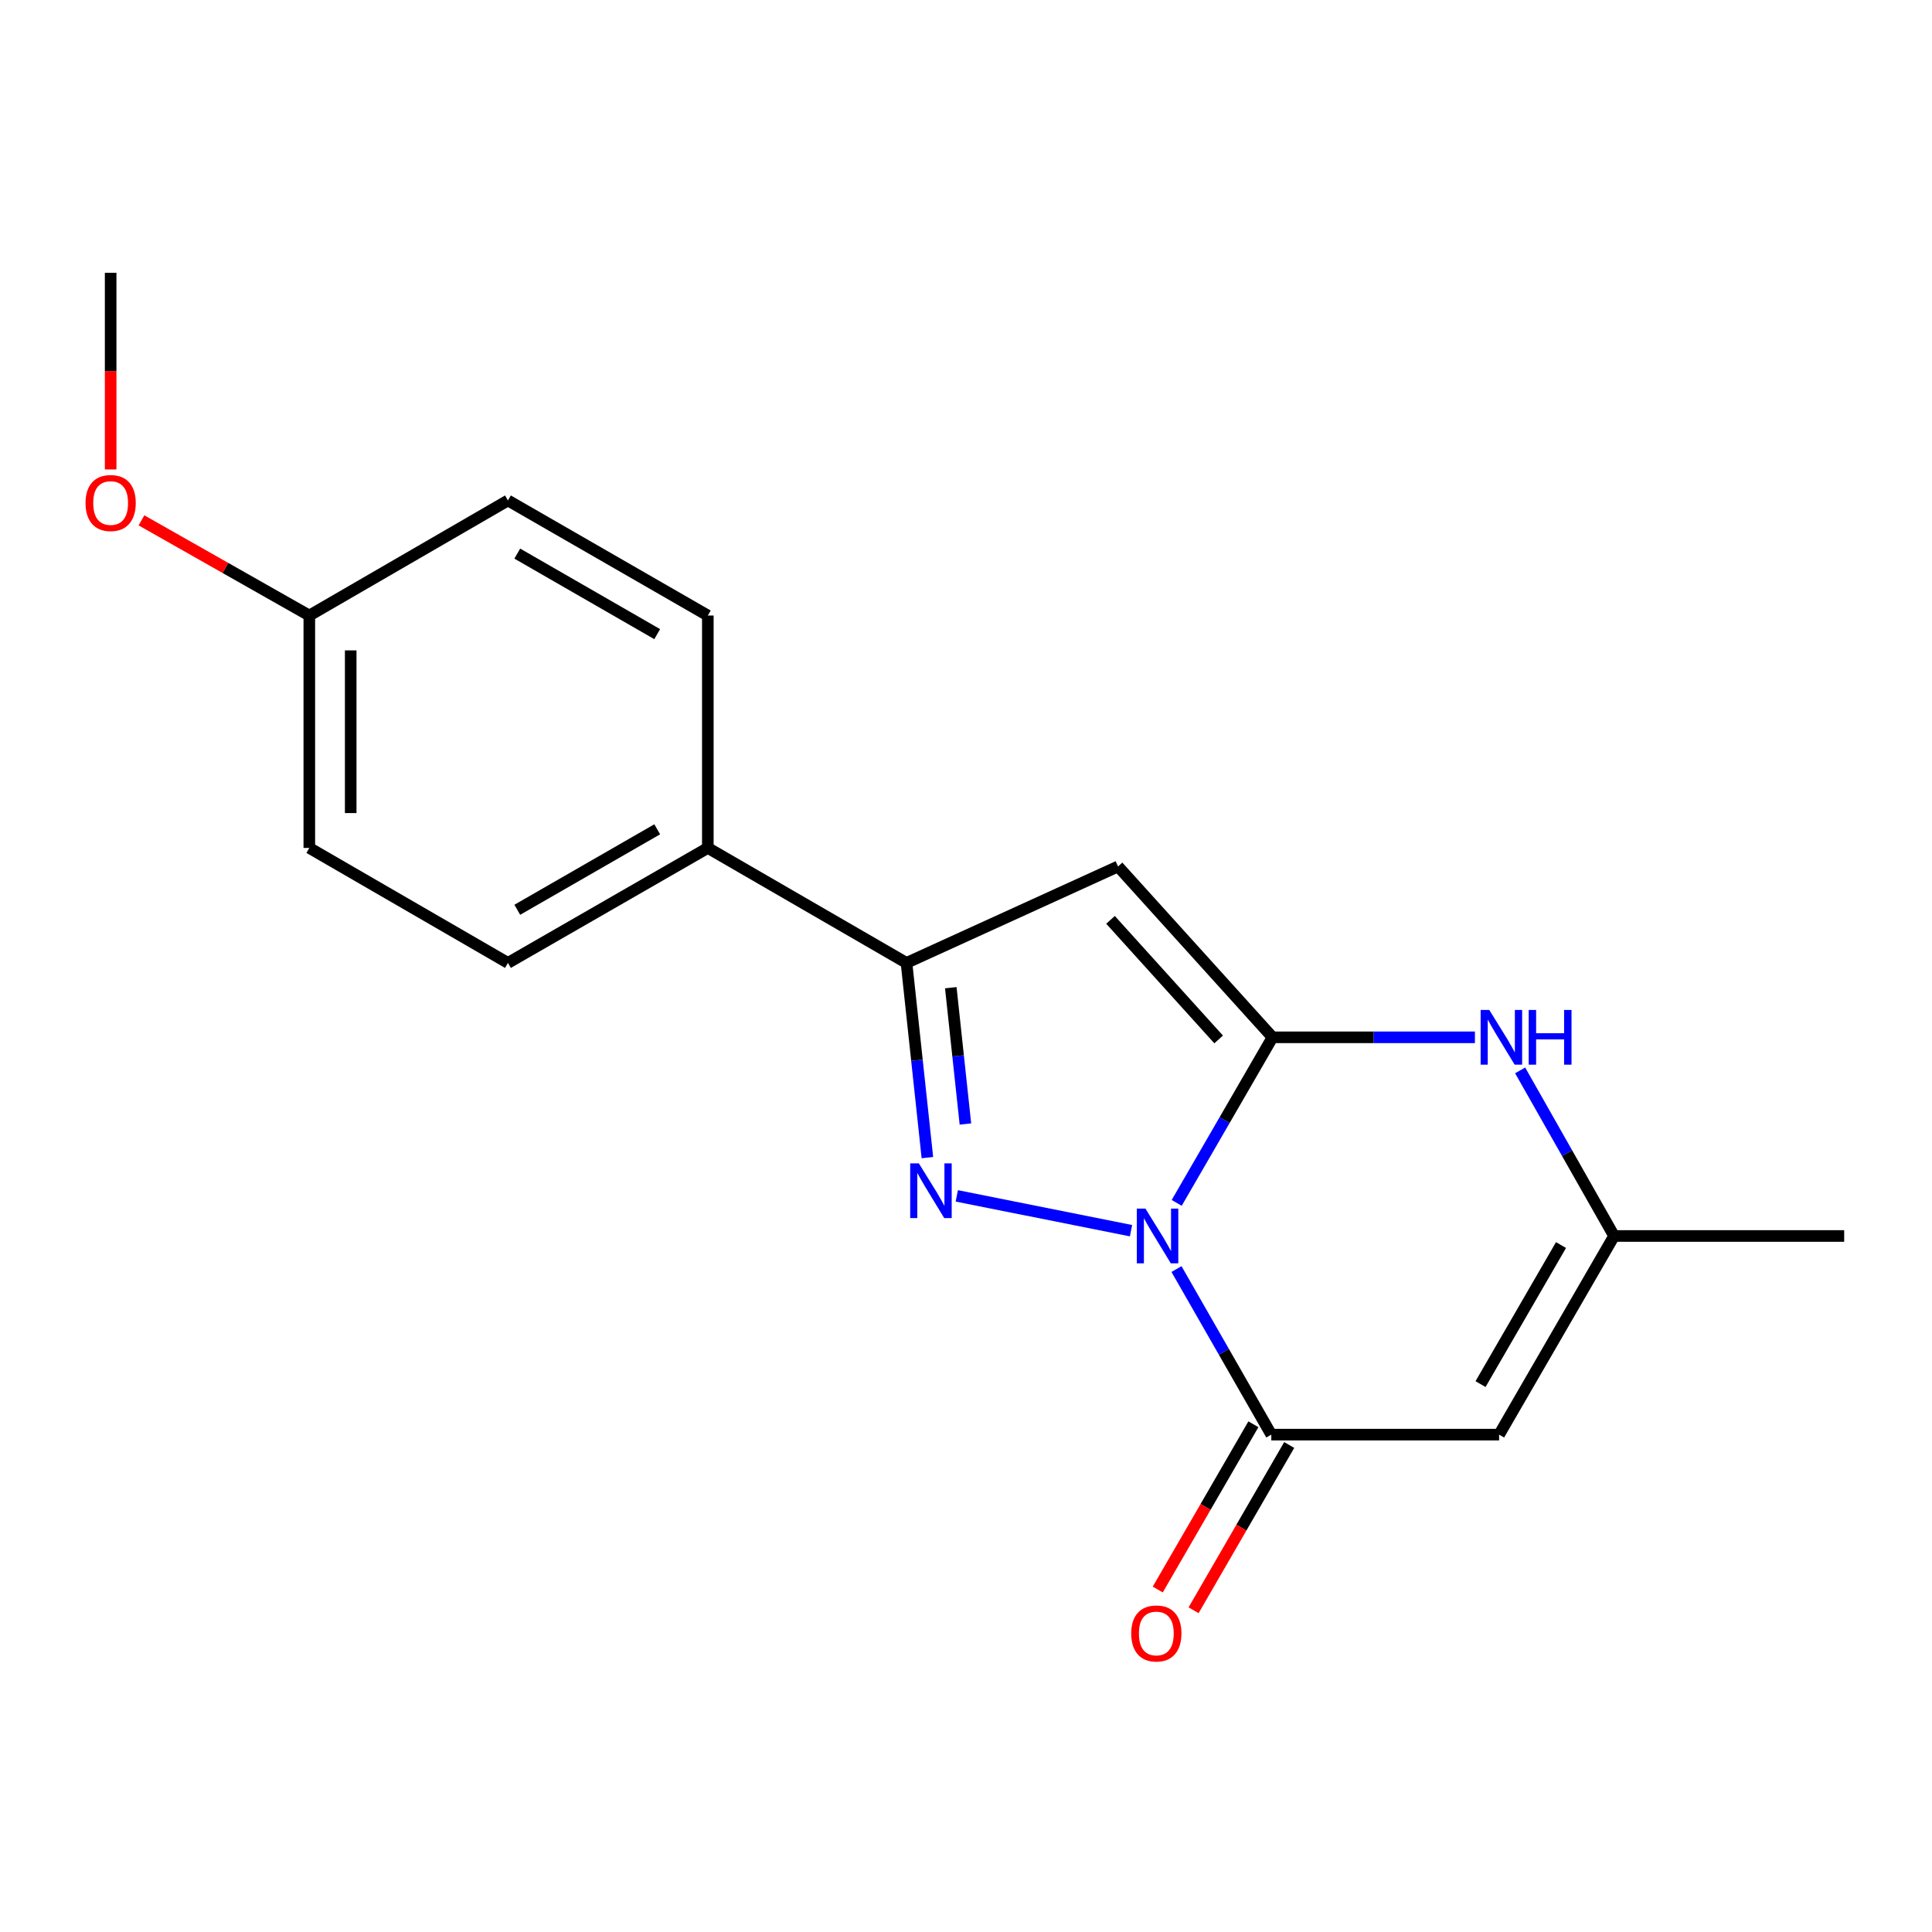<?xml version='1.0' encoding='iso-8859-1'?>
<svg version='1.1' baseProfile='full'
              xmlns='http://www.w3.org/2000/svg'
                      xmlns:rdkit='http://www.rdkit.org/xml'
                      xmlns:xlink='http://www.w3.org/1999/xlink'
                  xml:space='preserve'
width='1000px' height='1000px' viewBox='0 0 1000 1000'>
<!-- END OF HEADER -->
<rect style='opacity:1.0;fill:#FFFFFF;stroke:none' width='1000' height='1000' x='0' y='0'> </rect>
<path class='bond-0' d='M 609.06,622.613 L 633.858,579.763' style='fill:none;fill-rule:evenodd;stroke:#0000FF;stroke-width:6px;stroke-linecap:butt;stroke-linejoin:miter;stroke-opacity:1' />
<path class='bond-0' d='M 633.858,579.763 L 658.655,536.912' style='fill:none;fill-rule:evenodd;stroke:#000000;stroke-width:6px;stroke-linecap:butt;stroke-linejoin:miter;stroke-opacity:1' />
<path class='bond-1' d='M 585.416,637 L 495.235,618.982' style='fill:none;fill-rule:evenodd;stroke:#0000FF;stroke-width:6px;stroke-linecap:butt;stroke-linejoin:miter;stroke-opacity:1' />
<path class='bond-3' d='M 608.951,656.865 L 633.488,699.714' style='fill:none;fill-rule:evenodd;stroke:#0000FF;stroke-width:6px;stroke-linecap:butt;stroke-linejoin:miter;stroke-opacity:1' />
<path class='bond-3' d='M 633.488,699.714 L 658.025,742.563' style='fill:none;fill-rule:evenodd;stroke:#000000;stroke-width:6px;stroke-linecap:butt;stroke-linejoin:miter;stroke-opacity:1' />
<path class='bond-2' d='M 658.655,536.912 L 578.699,448.482' style='fill:none;fill-rule:evenodd;stroke:#000000;stroke-width:6px;stroke-linecap:butt;stroke-linejoin:miter;stroke-opacity:1' />
<path class='bond-2' d='M 630.771,538.015 L 574.802,476.114' style='fill:none;fill-rule:evenodd;stroke:#000000;stroke-width:6px;stroke-linecap:butt;stroke-linejoin:miter;stroke-opacity:1' />
<path class='bond-6' d='M 658.655,536.912 L 711.034,536.912' style='fill:none;fill-rule:evenodd;stroke:#000000;stroke-width:6px;stroke-linecap:butt;stroke-linejoin:miter;stroke-opacity:1' />
<path class='bond-6' d='M 711.034,536.912 L 763.412,536.912' style='fill:none;fill-rule:evenodd;stroke:#0000FF;stroke-width:6px;stroke-linecap:butt;stroke-linejoin:miter;stroke-opacity:1' />
<path class='bond-4' d='M 480.017,599.184 L 474.61,548.791' style='fill:none;fill-rule:evenodd;stroke:#0000FF;stroke-width:6px;stroke-linecap:butt;stroke-linejoin:miter;stroke-opacity:1' />
<path class='bond-4' d='M 474.61,548.791 L 469.203,498.398' style='fill:none;fill-rule:evenodd;stroke:#000000;stroke-width:6px;stroke-linecap:butt;stroke-linejoin:miter;stroke-opacity:1' />
<path class='bond-4' d='M 499.696,581.781 L 495.911,546.505' style='fill:none;fill-rule:evenodd;stroke:#0000FF;stroke-width:6px;stroke-linecap:butt;stroke-linejoin:miter;stroke-opacity:1' />
<path class='bond-4' d='M 495.911,546.505 L 492.126,511.23' style='fill:none;fill-rule:evenodd;stroke:#000000;stroke-width:6px;stroke-linecap:butt;stroke-linejoin:miter;stroke-opacity:1' />
<path class='bond-18' d='M 578.699,448.482 L 469.203,498.398' style='fill:none;fill-rule:evenodd;stroke:#000000;stroke-width:6px;stroke-linecap:butt;stroke-linejoin:miter;stroke-opacity:1' />
<path class='bond-5' d='M 658.025,742.563 L 775.936,742.563' style='fill:none;fill-rule:evenodd;stroke:#000000;stroke-width:6px;stroke-linecap:butt;stroke-linejoin:miter;stroke-opacity:1' />
<path class='bond-9' d='M 648.754,737.198 L 624.002,779.968' style='fill:none;fill-rule:evenodd;stroke:#000000;stroke-width:6px;stroke-linecap:butt;stroke-linejoin:miter;stroke-opacity:1' />
<path class='bond-9' d='M 624.002,779.968 L 599.251,822.739' style='fill:none;fill-rule:evenodd;stroke:#FF0000;stroke-width:6px;stroke-linecap:butt;stroke-linejoin:miter;stroke-opacity:1' />
<path class='bond-9' d='M 667.296,747.928 L 642.544,790.699' style='fill:none;fill-rule:evenodd;stroke:#000000;stroke-width:6px;stroke-linecap:butt;stroke-linejoin:miter;stroke-opacity:1' />
<path class='bond-9' d='M 642.544,790.699 L 617.793,833.469' style='fill:none;fill-rule:evenodd;stroke:#FF0000;stroke-width:6px;stroke-linecap:butt;stroke-linejoin:miter;stroke-opacity:1' />
<path class='bond-8' d='M 469.203,498.398 L 366.372,438.889' style='fill:none;fill-rule:evenodd;stroke:#000000;stroke-width:6px;stroke-linecap:butt;stroke-linejoin:miter;stroke-opacity:1' />
<path class='bond-7' d='M 775.936,742.563 L 835.444,639.743' style='fill:none;fill-rule:evenodd;stroke:#000000;stroke-width:6px;stroke-linecap:butt;stroke-linejoin:miter;stroke-opacity:1' />
<path class='bond-7' d='M 766.32,716.409 L 807.976,644.435' style='fill:none;fill-rule:evenodd;stroke:#000000;stroke-width:6px;stroke-linecap:butt;stroke-linejoin:miter;stroke-opacity:1' />
<path class='bond-19' d='M 786.823,554.028 L 811.133,596.885' style='fill:none;fill-rule:evenodd;stroke:#0000FF;stroke-width:6px;stroke-linecap:butt;stroke-linejoin:miter;stroke-opacity:1' />
<path class='bond-19' d='M 811.133,596.885 L 835.444,639.743' style='fill:none;fill-rule:evenodd;stroke:#000000;stroke-width:6px;stroke-linecap:butt;stroke-linejoin:miter;stroke-opacity:1' />
<path class='bond-16' d='M 835.444,639.743 L 954.545,639.743' style='fill:none;fill-rule:evenodd;stroke:#000000;stroke-width:6px;stroke-linecap:butt;stroke-linejoin:miter;stroke-opacity:1' />
<path class='bond-10' d='M 366.372,438.889 L 262.91,498.398' style='fill:none;fill-rule:evenodd;stroke:#000000;stroke-width:6px;stroke-linecap:butt;stroke-linejoin:miter;stroke-opacity:1' />
<path class='bond-10' d='M 340.171,429.245 L 267.748,470.901' style='fill:none;fill-rule:evenodd;stroke:#000000;stroke-width:6px;stroke-linecap:butt;stroke-linejoin:miter;stroke-opacity:1' />
<path class='bond-11' d='M 366.372,438.889 L 366.372,318.598' style='fill:none;fill-rule:evenodd;stroke:#000000;stroke-width:6px;stroke-linecap:butt;stroke-linejoin:miter;stroke-opacity:1' />
<path class='bond-13' d='M 262.91,498.398 L 160.102,438.889' style='fill:none;fill-rule:evenodd;stroke:#000000;stroke-width:6px;stroke-linecap:butt;stroke-linejoin:miter;stroke-opacity:1' />
<path class='bond-14' d='M 366.372,318.598 L 262.91,259.041' style='fill:none;fill-rule:evenodd;stroke:#000000;stroke-width:6px;stroke-linecap:butt;stroke-linejoin:miter;stroke-opacity:1' />
<path class='bond-14' d='M 340.165,328.231 L 267.741,286.542' style='fill:none;fill-rule:evenodd;stroke:#000000;stroke-width:6px;stroke-linecap:butt;stroke-linejoin:miter;stroke-opacity:1' />
<path class='bond-12' d='M 160.102,318.598 L 262.91,259.041' style='fill:none;fill-rule:evenodd;stroke:#000000;stroke-width:6px;stroke-linecap:butt;stroke-linejoin:miter;stroke-opacity:1' />
<path class='bond-15' d='M 160.102,318.598 L 116.664,293.963' style='fill:none;fill-rule:evenodd;stroke:#000000;stroke-width:6px;stroke-linecap:butt;stroke-linejoin:miter;stroke-opacity:1' />
<path class='bond-15' d='M 116.664,293.963 L 73.226,269.328' style='fill:none;fill-rule:evenodd;stroke:#FF0000;stroke-width:6px;stroke-linecap:butt;stroke-linejoin:miter;stroke-opacity:1' />
<path class='bond-20' d='M 160.102,318.598 L 160.102,438.889' style='fill:none;fill-rule:evenodd;stroke:#000000;stroke-width:6px;stroke-linecap:butt;stroke-linejoin:miter;stroke-opacity:1' />
<path class='bond-20' d='M 181.525,336.641 L 181.525,420.845' style='fill:none;fill-rule:evenodd;stroke:#000000;stroke-width:6px;stroke-linecap:butt;stroke-linejoin:miter;stroke-opacity:1' />
<path class='bond-17' d='M 57.271,242.982 L 57.271,192.086' style='fill:none;fill-rule:evenodd;stroke:#FF0000;stroke-width:6px;stroke-linecap:butt;stroke-linejoin:miter;stroke-opacity:1' />
<path class='bond-17' d='M 57.271,192.086 L 57.271,141.19' style='fill:none;fill-rule:evenodd;stroke:#000000;stroke-width:6px;stroke-linecap:butt;stroke-linejoin:miter;stroke-opacity:1' />
<path  class='atom-0' d='M 592.887 625.583
L 602.167 640.583
Q 603.087 642.063, 604.567 644.743
Q 606.047 647.423, 606.127 647.583
L 606.127 625.583
L 609.887 625.583
L 609.887 653.903
L 606.007 653.903
L 596.047 637.503
Q 594.887 635.583, 593.647 633.383
Q 592.447 631.183, 592.087 630.503
L 592.087 653.903
L 588.407 653.903
L 588.407 625.583
L 592.887 625.583
' fill='#0000FF'/>
<path  class='atom-2' d='M 475.595 602.149
L 484.875 617.149
Q 485.795 618.629, 487.275 621.309
Q 488.755 623.989, 488.835 624.149
L 488.835 602.149
L 492.595 602.149
L 492.595 630.469
L 488.715 630.469
L 478.755 614.069
Q 477.595 612.149, 476.355 609.949
Q 475.155 607.749, 474.795 607.069
L 474.795 630.469
L 471.115 630.469
L 471.115 602.149
L 475.595 602.149
' fill='#0000FF'/>
<path  class='atom-7' d='M 770.854 522.752
L 780.134 537.752
Q 781.054 539.232, 782.534 541.912
Q 784.014 544.592, 784.094 544.752
L 784.094 522.752
L 787.854 522.752
L 787.854 551.072
L 783.974 551.072
L 774.014 534.672
Q 772.854 532.752, 771.614 530.552
Q 770.414 528.352, 770.054 527.672
L 770.054 551.072
L 766.374 551.072
L 766.374 522.752
L 770.854 522.752
' fill='#0000FF'/>
<path  class='atom-7' d='M 791.254 522.752
L 795.094 522.752
L 795.094 534.792
L 809.574 534.792
L 809.574 522.752
L 813.414 522.752
L 813.414 551.072
L 809.574 551.072
L 809.574 537.992
L 795.094 537.992
L 795.094 551.072
L 791.254 551.072
L 791.254 522.752
' fill='#0000FF'/>
<path  class='atom-10' d='M 585.516 845.474
Q 585.516 838.674, 588.876 834.874
Q 592.236 831.074, 598.516 831.074
Q 604.796 831.074, 608.156 834.874
Q 611.516 838.674, 611.516 845.474
Q 611.516 852.354, 608.116 856.274
Q 604.716 860.154, 598.516 860.154
Q 592.276 860.154, 588.876 856.274
Q 585.516 852.394, 585.516 845.474
M 598.516 856.954
Q 602.836 856.954, 605.156 854.074
Q 607.516 851.154, 607.516 845.474
Q 607.516 839.914, 605.156 837.114
Q 602.836 834.274, 598.516 834.274
Q 594.196 834.274, 591.836 837.074
Q 589.516 839.874, 589.516 845.474
Q 589.516 851.194, 591.836 854.074
Q 594.196 856.954, 598.516 856.954
' fill='#FF0000'/>
<path  class='atom-16' d='M 44.271 260.359
Q 44.271 253.559, 47.631 249.759
Q 50.991 245.959, 57.271 245.959
Q 63.551 245.959, 66.911 249.759
Q 70.271 253.559, 70.271 260.359
Q 70.271 267.239, 66.871 271.159
Q 63.471 275.039, 57.271 275.039
Q 51.031 275.039, 47.631 271.159
Q 44.271 267.279, 44.271 260.359
M 57.271 271.839
Q 61.591 271.839, 63.911 268.959
Q 66.271 266.039, 66.271 260.359
Q 66.271 254.799, 63.911 251.999
Q 61.591 249.159, 57.271 249.159
Q 52.951 249.159, 50.591 251.959
Q 48.271 254.759, 48.271 260.359
Q 48.271 266.079, 50.591 268.959
Q 52.951 271.839, 57.271 271.839
' fill='#FF0000'/>
</svg>
